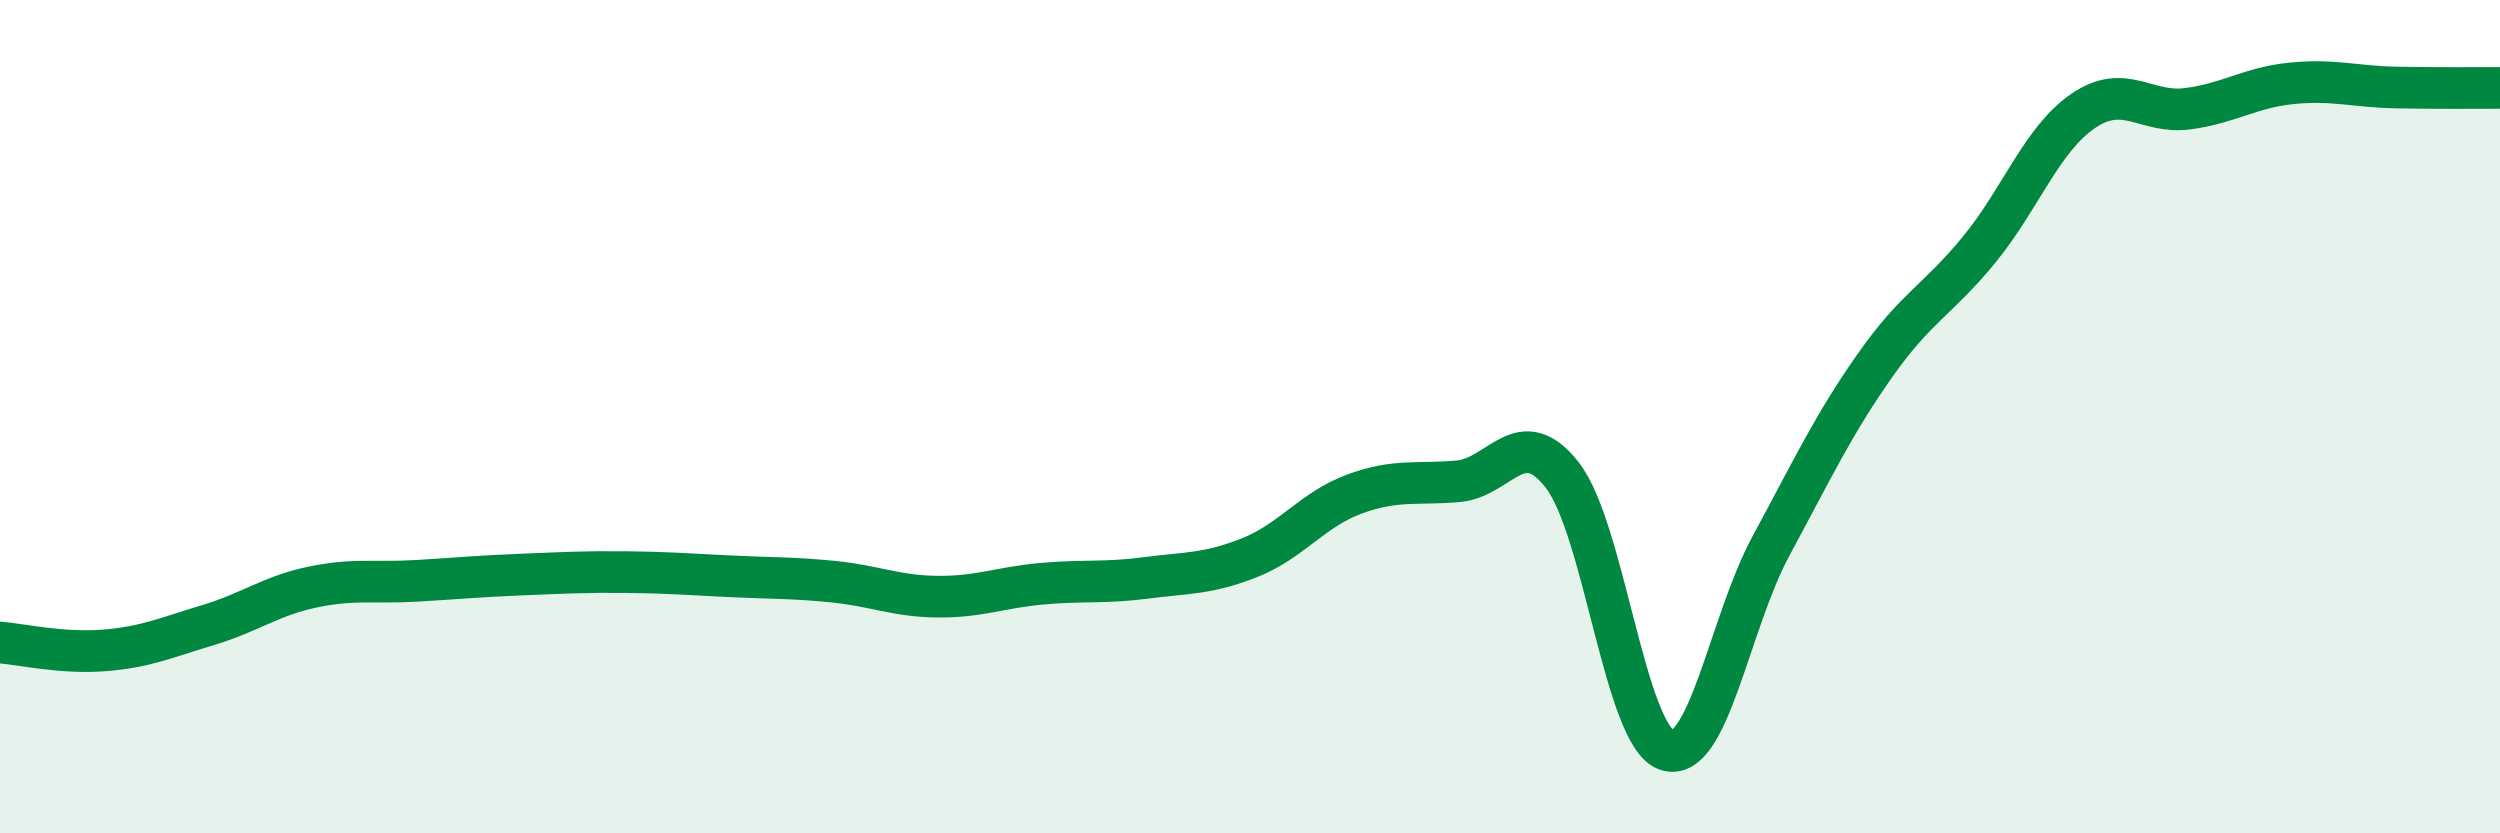 
    <svg width="60" height="20" viewBox="0 0 60 20" xmlns="http://www.w3.org/2000/svg">
      <path
        d="M 0,15.42 C 0.5,15.46 1.5,15.69 2.5,15.61 C 3.5,15.53 4,15.3 5,15 C 6,14.7 6.5,14.3 7.5,14.09 C 8.5,13.88 9,14 10,13.94 C 11,13.88 11.5,13.83 12.5,13.79 C 13.5,13.75 14,13.72 15,13.73 C 16,13.74 16.5,13.78 17.5,13.83 C 18.5,13.88 19,13.86 20,13.96 C 21,14.06 21.5,14.31 22.5,14.32 C 23.5,14.33 24,14.1 25,14.01 C 26,13.92 26.5,14 27.5,13.87 C 28.5,13.74 29,13.78 30,13.38 C 31,12.98 31.5,12.23 32.5,11.86 C 33.5,11.49 34,11.64 35,11.55 C 36,11.46 36.5,10.12 37.5,11.41 C 38.5,12.7 39,17.66 40,18 C 41,18.34 41.5,14.96 42.5,13.11 C 43.5,11.26 44,10.19 45,8.77 C 46,7.35 46.5,7.21 47.5,5.99 C 48.5,4.77 49,3.34 50,2.66 C 51,1.98 51.5,2.74 52.5,2.61 C 53.5,2.48 54,2.1 55,2 C 56,1.9 56.5,2.08 57.5,2.1 C 58.5,2.12 59.5,2.11 60,2.11L60 20L0 20Z"
        fill="#008740"
        opacity="0.1"
        stroke-linecap="round"
        stroke-linejoin="round"
      />
      <path
        d="M 0,15.42 C 0.5,15.46 1.5,15.69 2.5,15.61 C 3.5,15.53 4,15.3 5,15 C 6,14.7 6.5,14.3 7.5,14.09 C 8.5,13.88 9,14 10,13.94 C 11,13.88 11.5,13.83 12.5,13.79 C 13.5,13.75 14,13.72 15,13.73 C 16,13.74 16.5,13.78 17.5,13.83 C 18.5,13.88 19,13.86 20,13.96 C 21,14.06 21.5,14.31 22.5,14.32 C 23.5,14.33 24,14.1 25,14.01 C 26,13.92 26.5,14 27.5,13.87 C 28.5,13.74 29,13.78 30,13.38 C 31,12.98 31.5,12.23 32.5,11.86 C 33.5,11.49 34,11.64 35,11.55 C 36,11.46 36.5,10.12 37.5,11.41 C 38.5,12.7 39,17.66 40,18 C 41,18.34 41.5,14.96 42.5,13.11 C 43.5,11.26 44,10.19 45,8.77 C 46,7.35 46.5,7.21 47.5,5.99 C 48.5,4.77 49,3.34 50,2.66 C 51,1.98 51.5,2.74 52.5,2.61 C 53.5,2.48 54,2.1 55,2 C 56,1.9 56.5,2.08 57.5,2.1 C 58.5,2.12 59.5,2.11 60,2.11"
        stroke="#008740"
        stroke-width="1"
        fill="none"
        stroke-linecap="round"
        stroke-linejoin="round"
      />
    </svg>
  